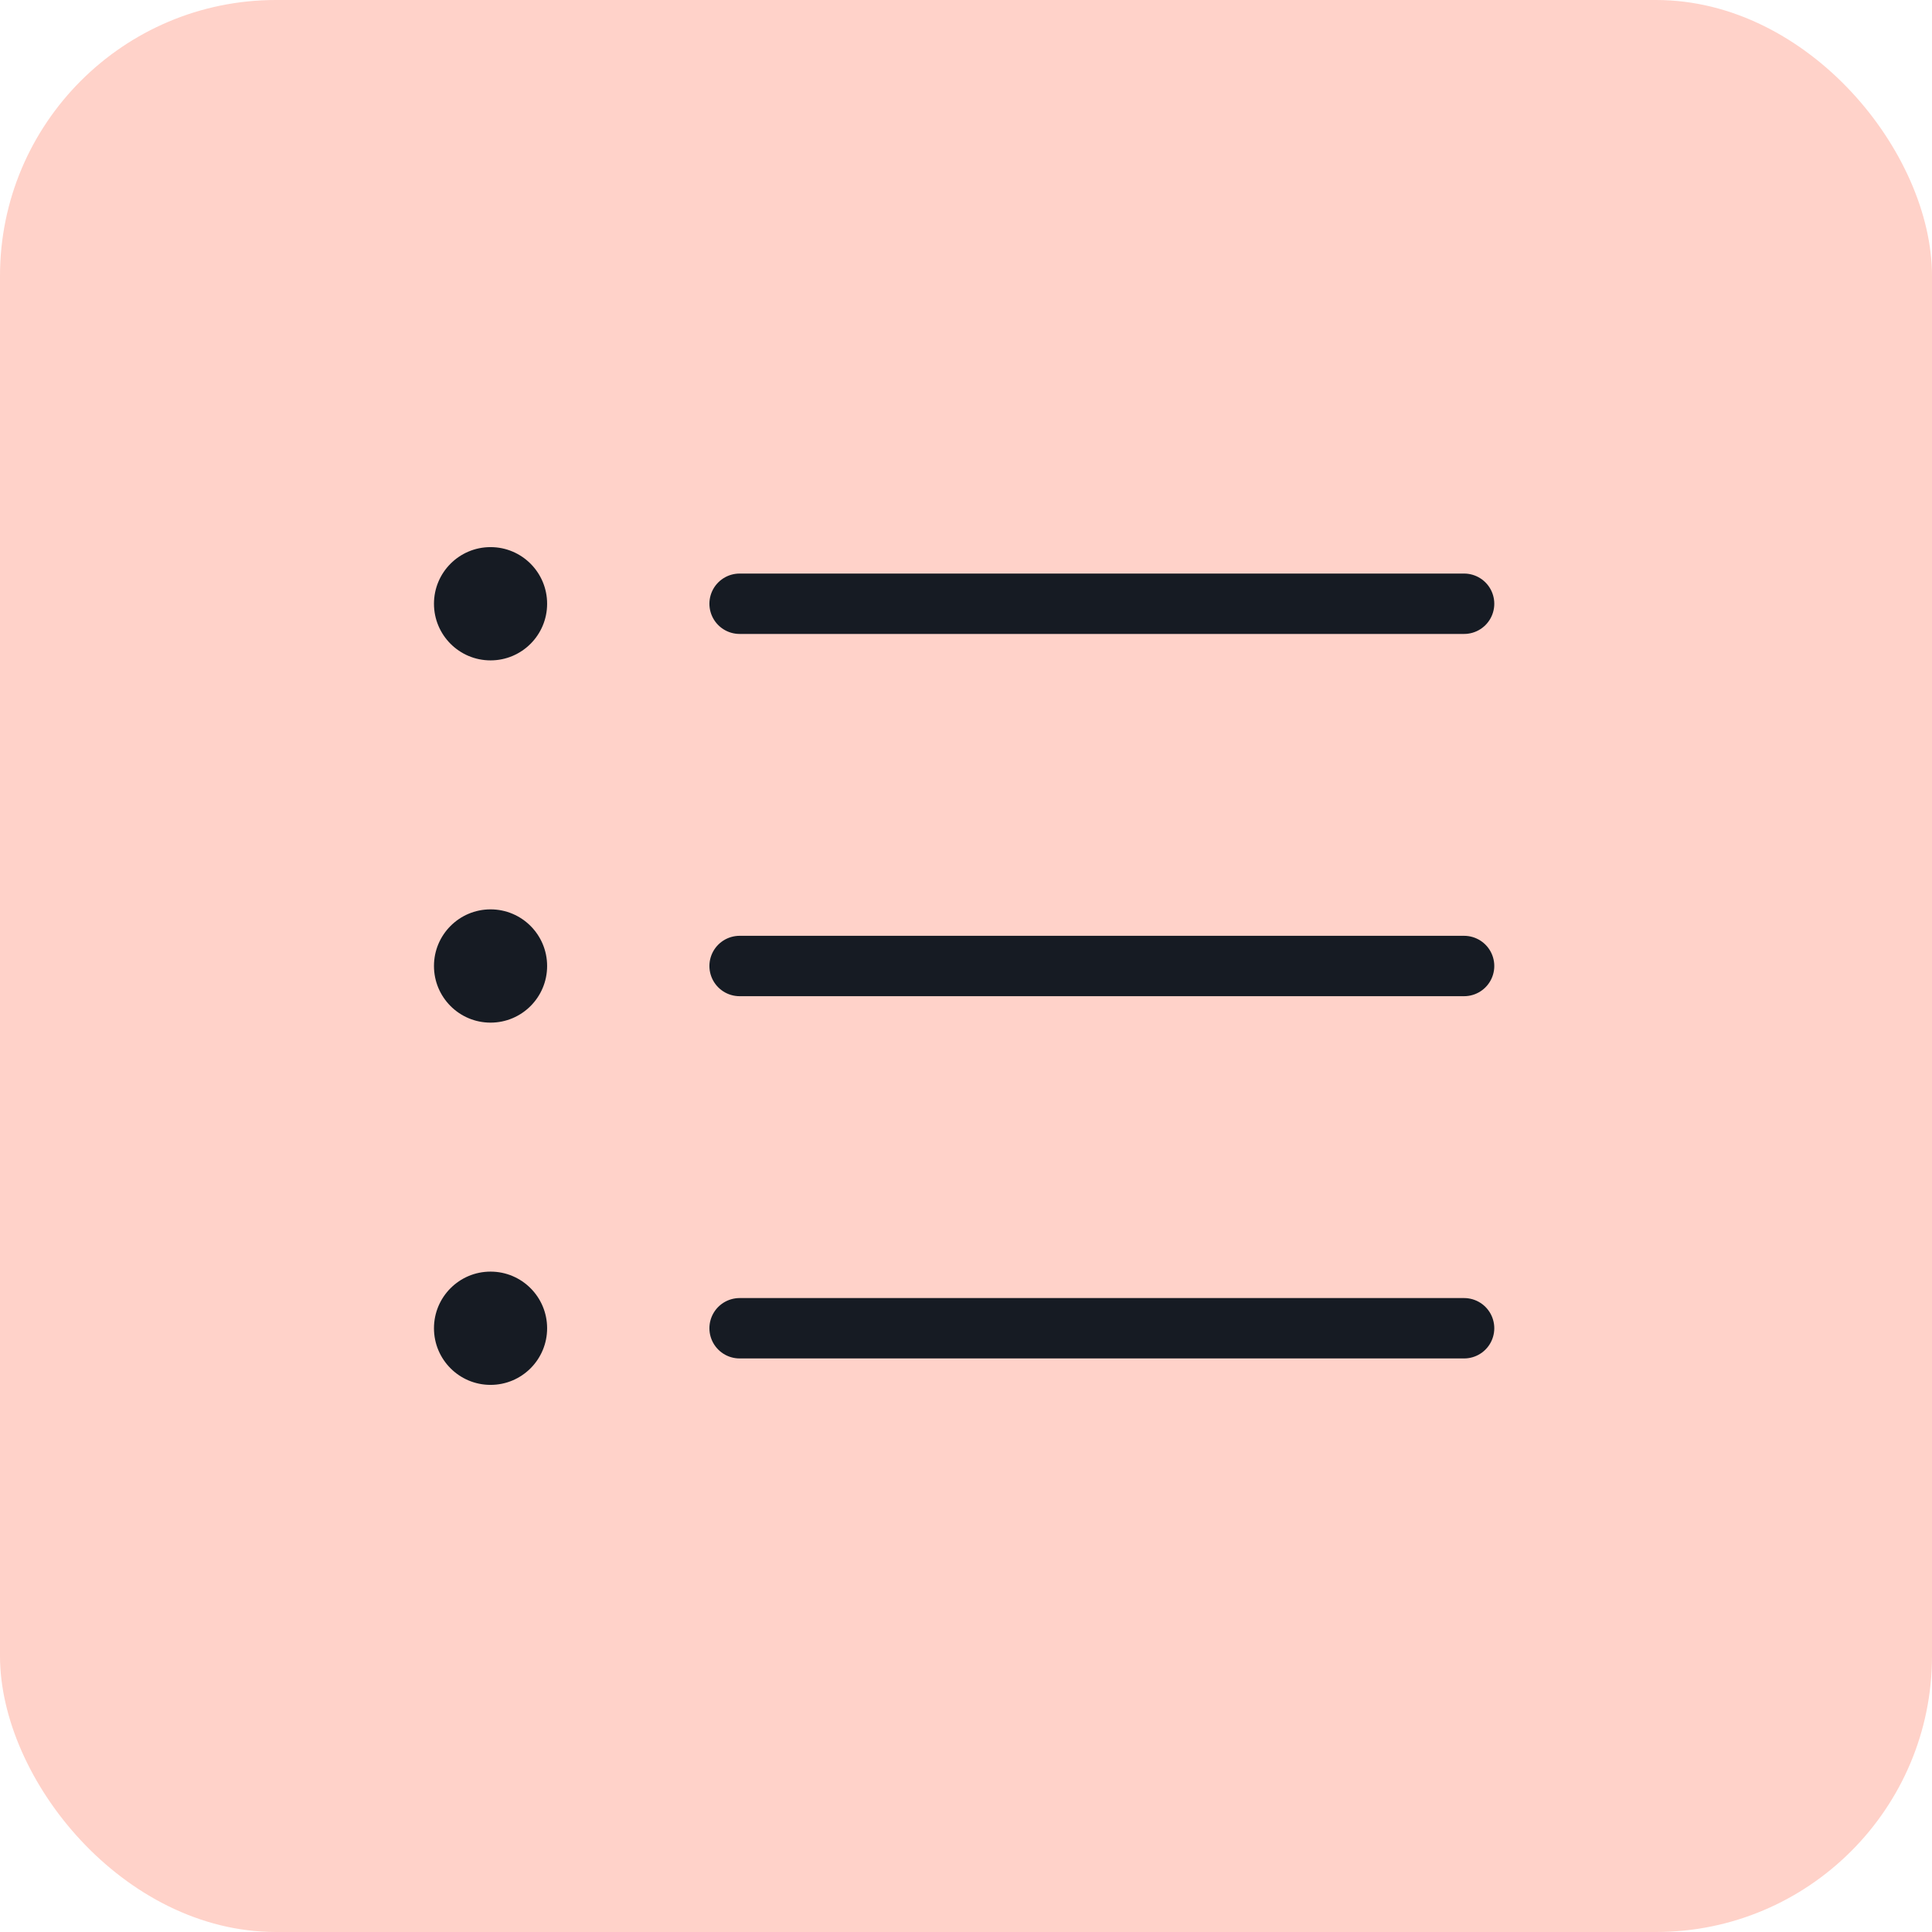 <svg width="32" height="32" viewBox="0 0 32 32" fill="none" xmlns="http://www.w3.org/2000/svg">
<rect width="32" height="32" rx="4.571" fill="#FFD2C9"/>
<g clip-path="url(#clip0_152_15)">
<path d="M12.25 10H24.25" stroke="#161B23" stroke-linecap="round" stroke-linejoin="round"/>
<path d="M12.25 16H24.25" stroke="#161B23" stroke-linecap="round" stroke-linejoin="round"/>
<path d="M12.25 22H24.25" stroke="#161B23" stroke-linecap="round" stroke-linejoin="round"/>
<path d="M8.125 10.938C8.643 10.938 9.062 10.518 9.062 10C9.062 9.482 8.643 9.062 8.125 9.062C7.607 9.062 7.188 9.482 7.188 10C7.188 10.518 7.607 10.938 8.125 10.938Z" fill="#161B23"/>
<path d="M8.125 22.938C8.643 22.938 9.062 22.518 9.062 22C9.062 21.482 8.643 21.062 8.125 21.062C7.607 21.062 7.188 21.482 7.188 22C7.188 22.518 7.607 22.938 8.125 22.938Z" fill="#161B23"/>
<path d="M8.125 16.938C8.643 16.938 9.062 16.518 9.062 16C9.062 15.482 8.643 15.062 8.125 15.062C7.607 15.062 7.188 15.482 7.188 16C7.188 16.518 7.607 16.938 8.125 16.938Z" fill="#161B23"/>
</g>
<defs>
<clipPath id="clip0_152_15">
<rect width="24" height="24" fill="white" transform="translate(4 4)"/>
</clipPath>
</defs>
</svg>
